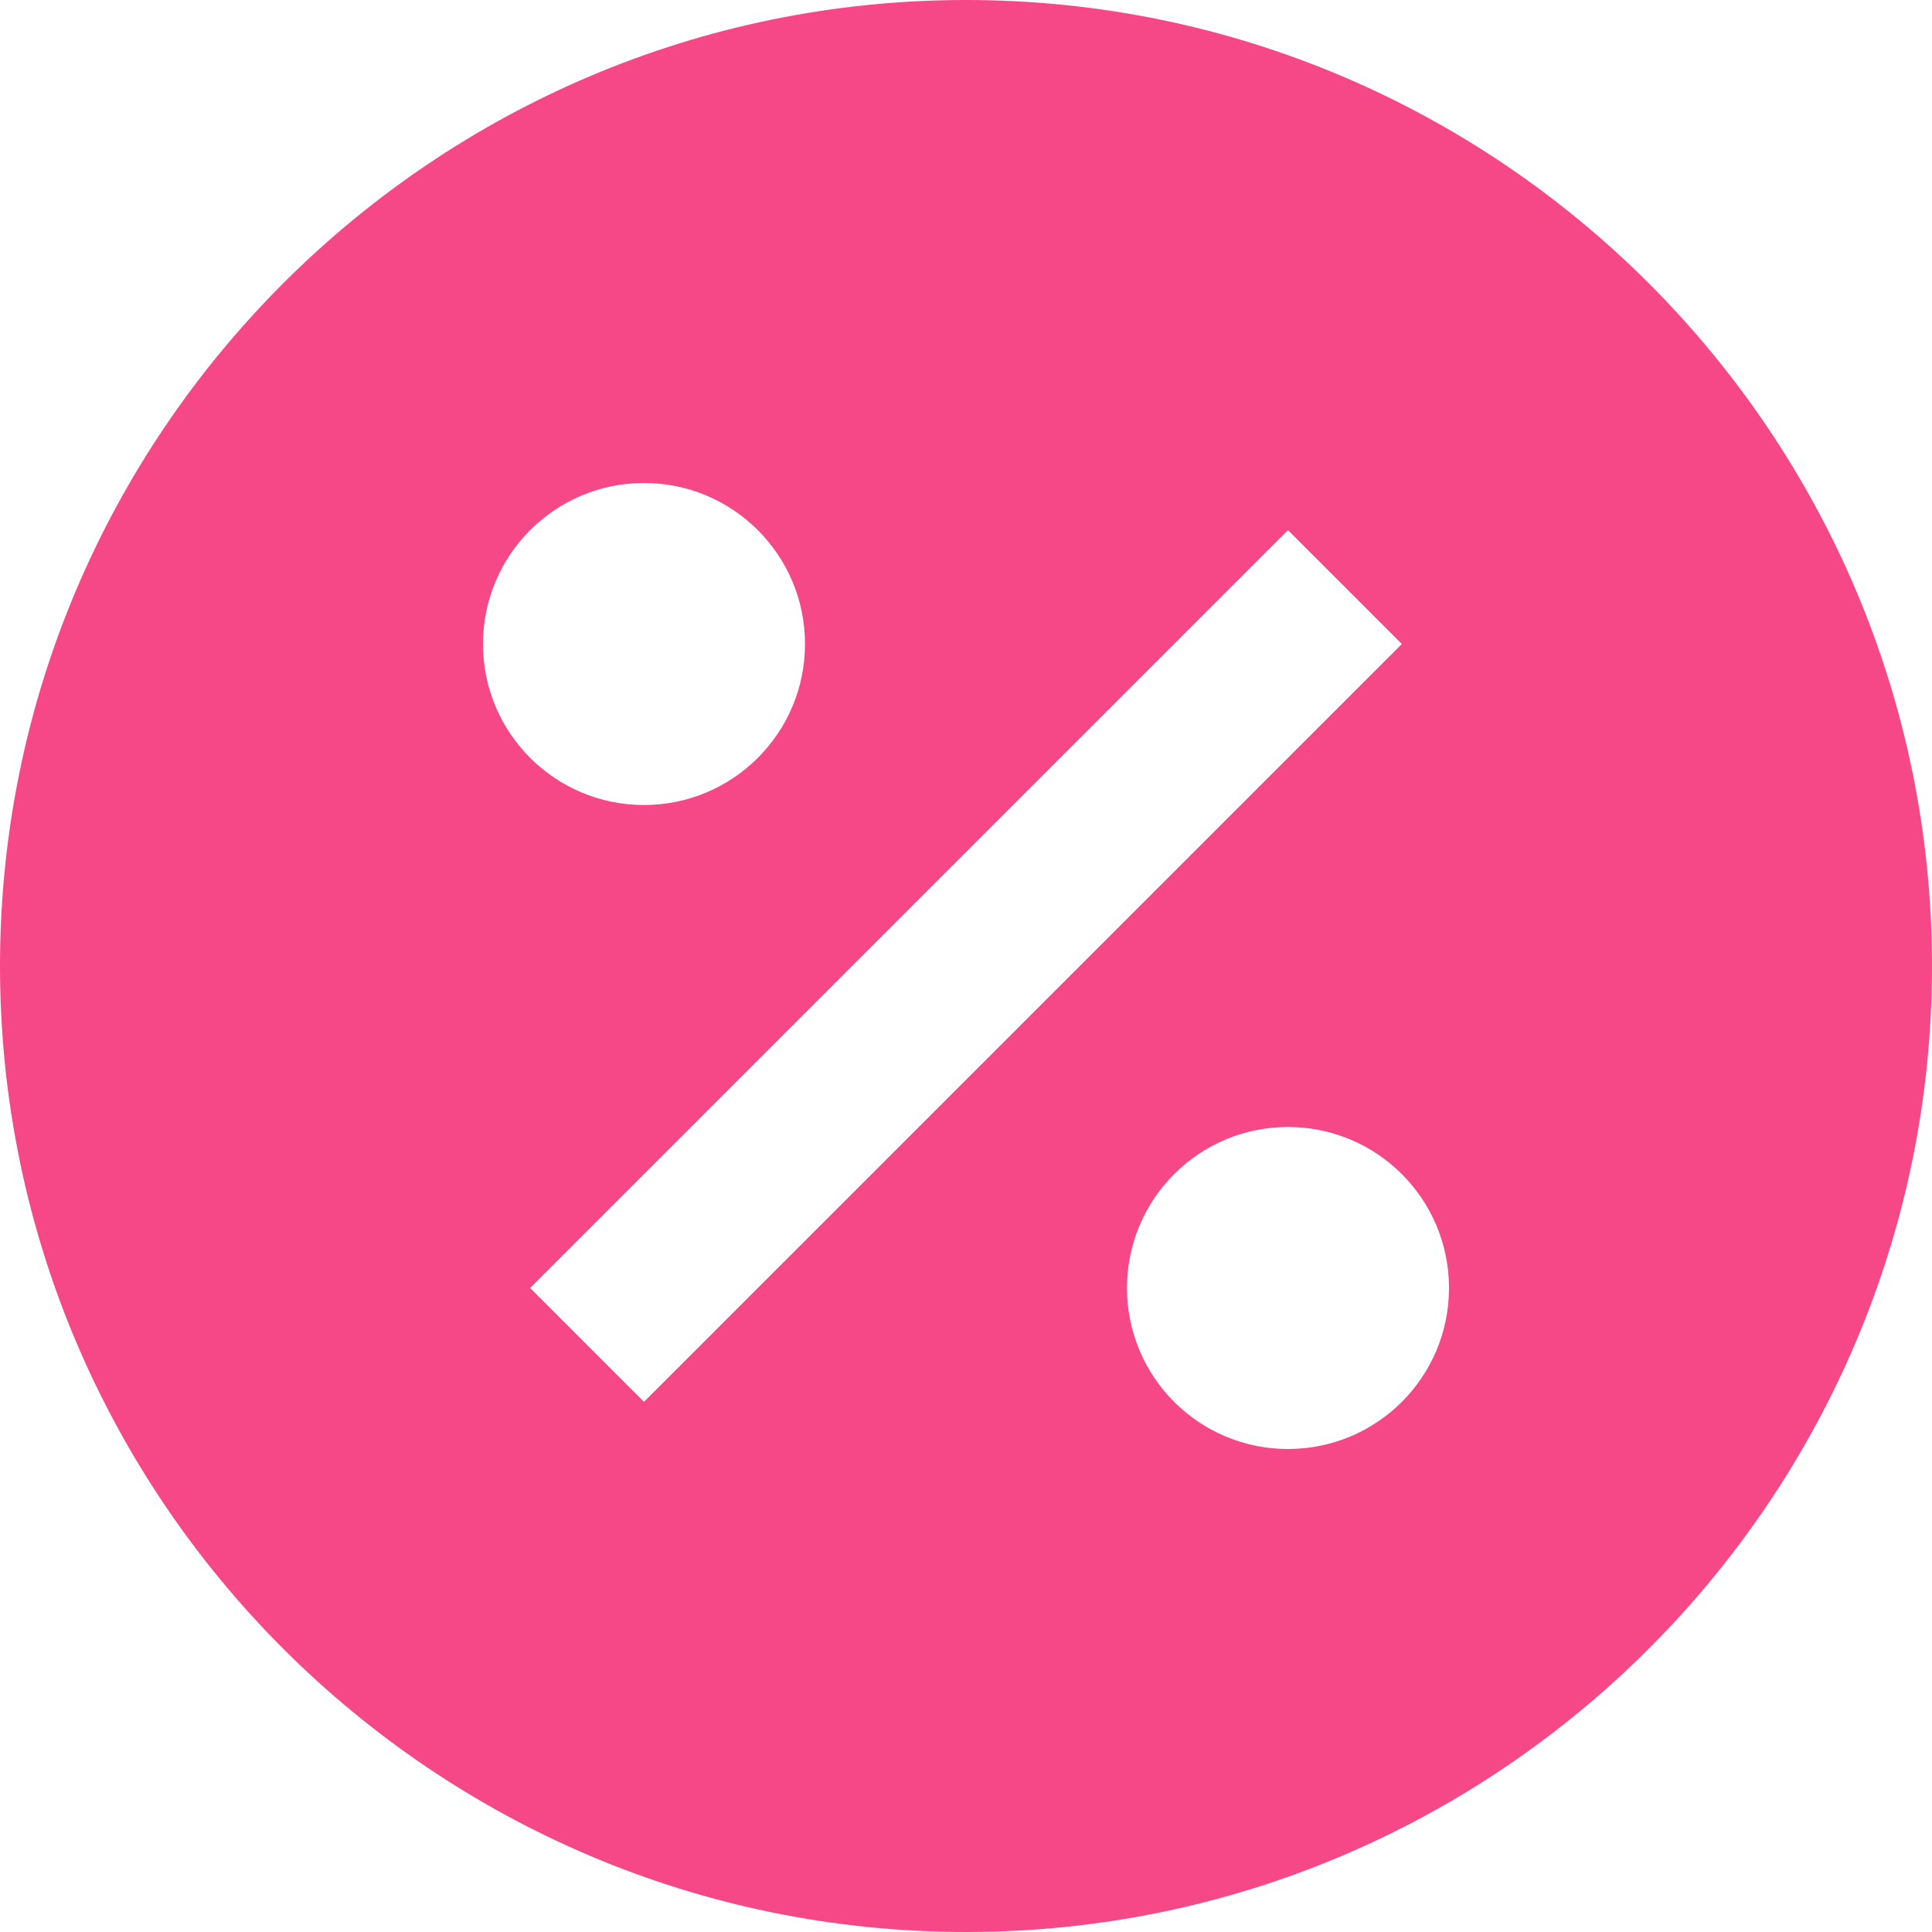 <?xml version="1.0" encoding="UTF-8"?>
<svg width="24px" height="24px" viewBox="0 0 24 24" version="1.1" xmlns="http://www.w3.org/2000/svg" xmlns:xlink="http://www.w3.org/1999/xlink">
    <title>percentage-38</title>
    <g id="design" stroke="none" stroke-width="1" fill="none" fill-rule="evenodd">
        <g id="cart-summary-—-dektop" transform="translate(-309, -1066)" fill="#F64887">
            <g id="Group-20" transform="translate(0, 1045)">
                <g id="Group-7" transform="translate(247, 21)">
                    <g id="percentage-38" transform="translate(62, 0)">
                        <path d="M12,0 C5.383,0 0,5.383 0,12 C0,18.617 5.383,24 12,24 C18.617,24 24,18.617 24,12 C24,5.383 18.617,0 12,0 Z M6,8 C6,6.895 6.895,6 8,6 C9.105,6 10,6.895 10,8 C10,9.105 9.105,10 8,10 C6.895,10 6,9.105 6,8 Z M8,17.414 L6.586,16 L16,6.586 L17.414,8 L8,17.414 Z M16,18 C14.895,18 14,17.105 14,16 C14,14.895 14.895,14 16,14 C17.105,14 18,14.895 18,16 C18,17.105 17.105,18 16,18 Z" id="Shape"></path>
                    </g>
                </g>
            </g>
        </g>
    </g>
</svg>